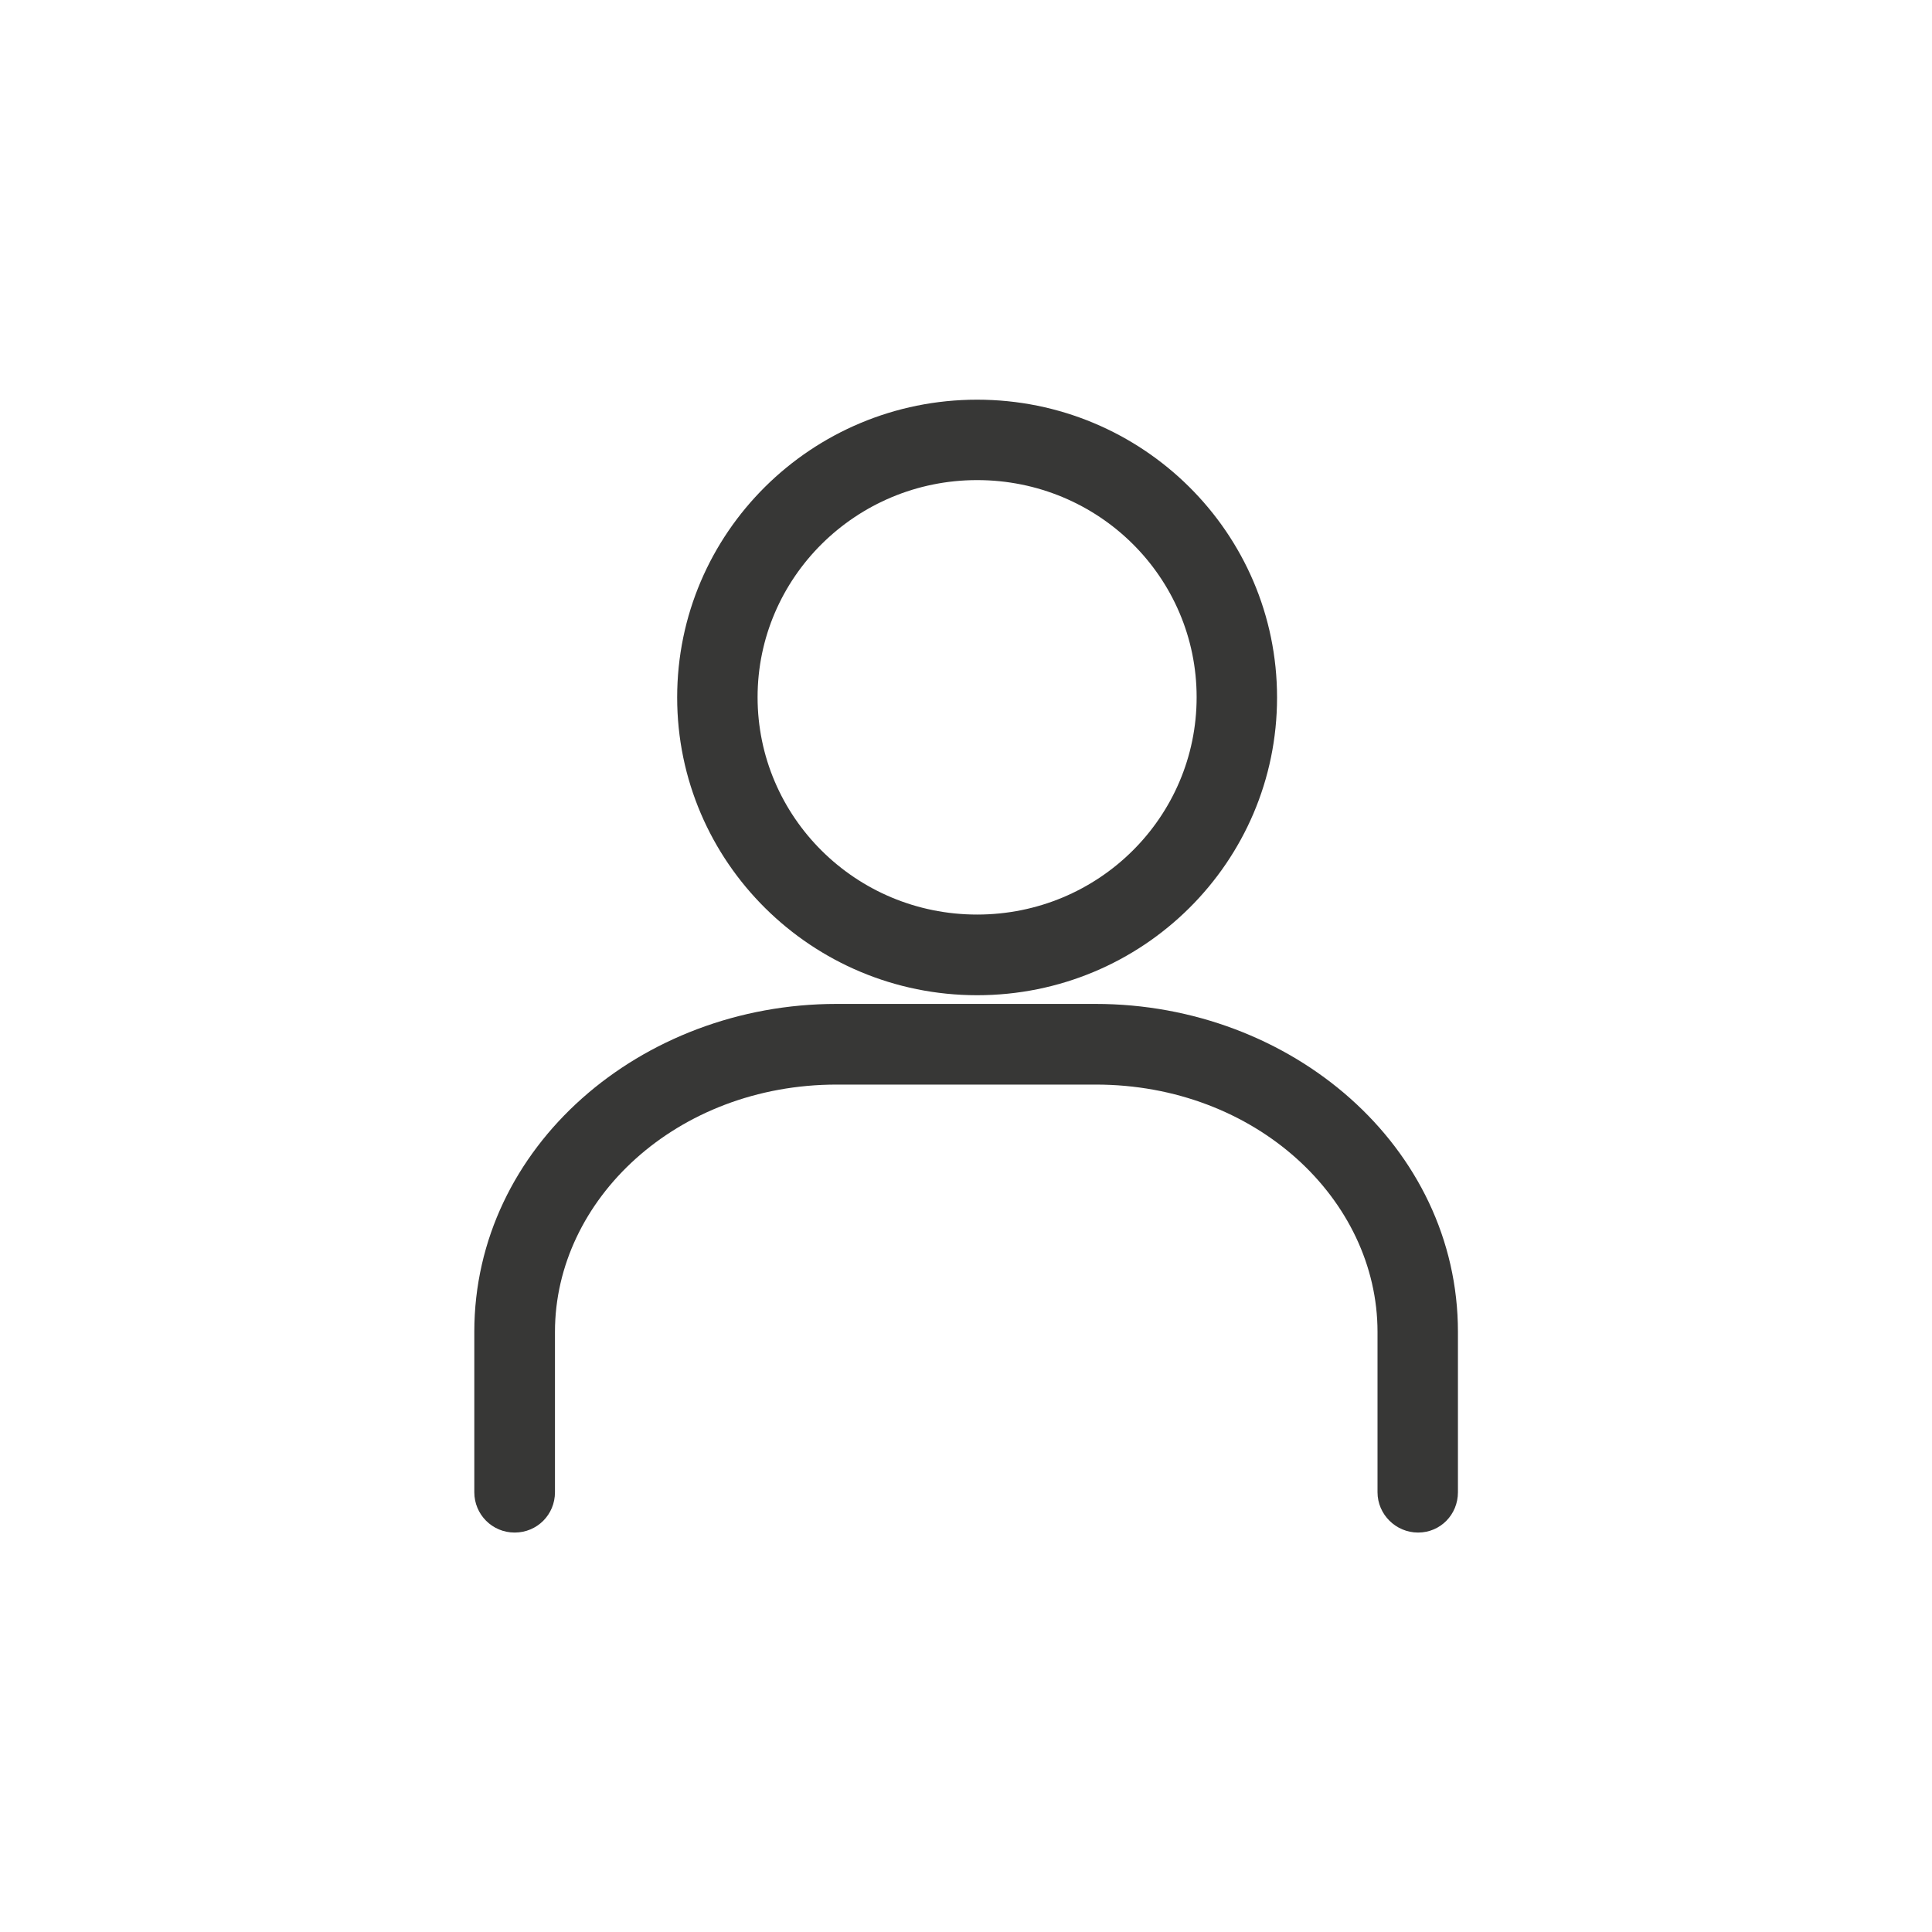 <svg xmlns="http://www.w3.org/2000/svg" xmlns:xlink="http://www.w3.org/1999/xlink" id="Layer_1" x="0px" y="0px" viewBox="0 0 800 800" style="enable-background:new 0 0 800 800;" xml:space="preserve"> <style type="text/css"> .st0{fill:#373736;} </style> <g id="Layer_1_00000062174124810693556520000008446089920271846280_"> <g> <path class="st0" d="M404.6,412.1c68.6,0,124.2-55.1,124.2-123.3s-55.7-123.3-124.2-123.3s-124.2,55.1-124.2,123.3 S336.2,412.1,404.6,412.1z M404.6,198.8c50.4,0,90.9,40.3,90.9,89.9s-40.5,90-90.9,90s-90.9-40.5-90.9-90S354.4,198.8,404.6,198.8 z"></path> <path class="st0" d="M453.6,415.7H346.4c-81,0-150,59-150,135.8v66.4c0,9.2,7.4,16.7,16.7,16.7s16.7-7.4,16.7-16.7v-66.4 c0-54.8,50.4-102.4,116.7-102.4h107.2c66.3,0,116.7,47.6,116.7,102.4v66.4c0,9.2,7.6,16.7,16.8,16.7s16.5-7.4,16.5-16.7v-66.4 C603.7,474.7,534.7,415.7,453.6,415.7L453.6,415.7z"></path> </g> </g> </svg>